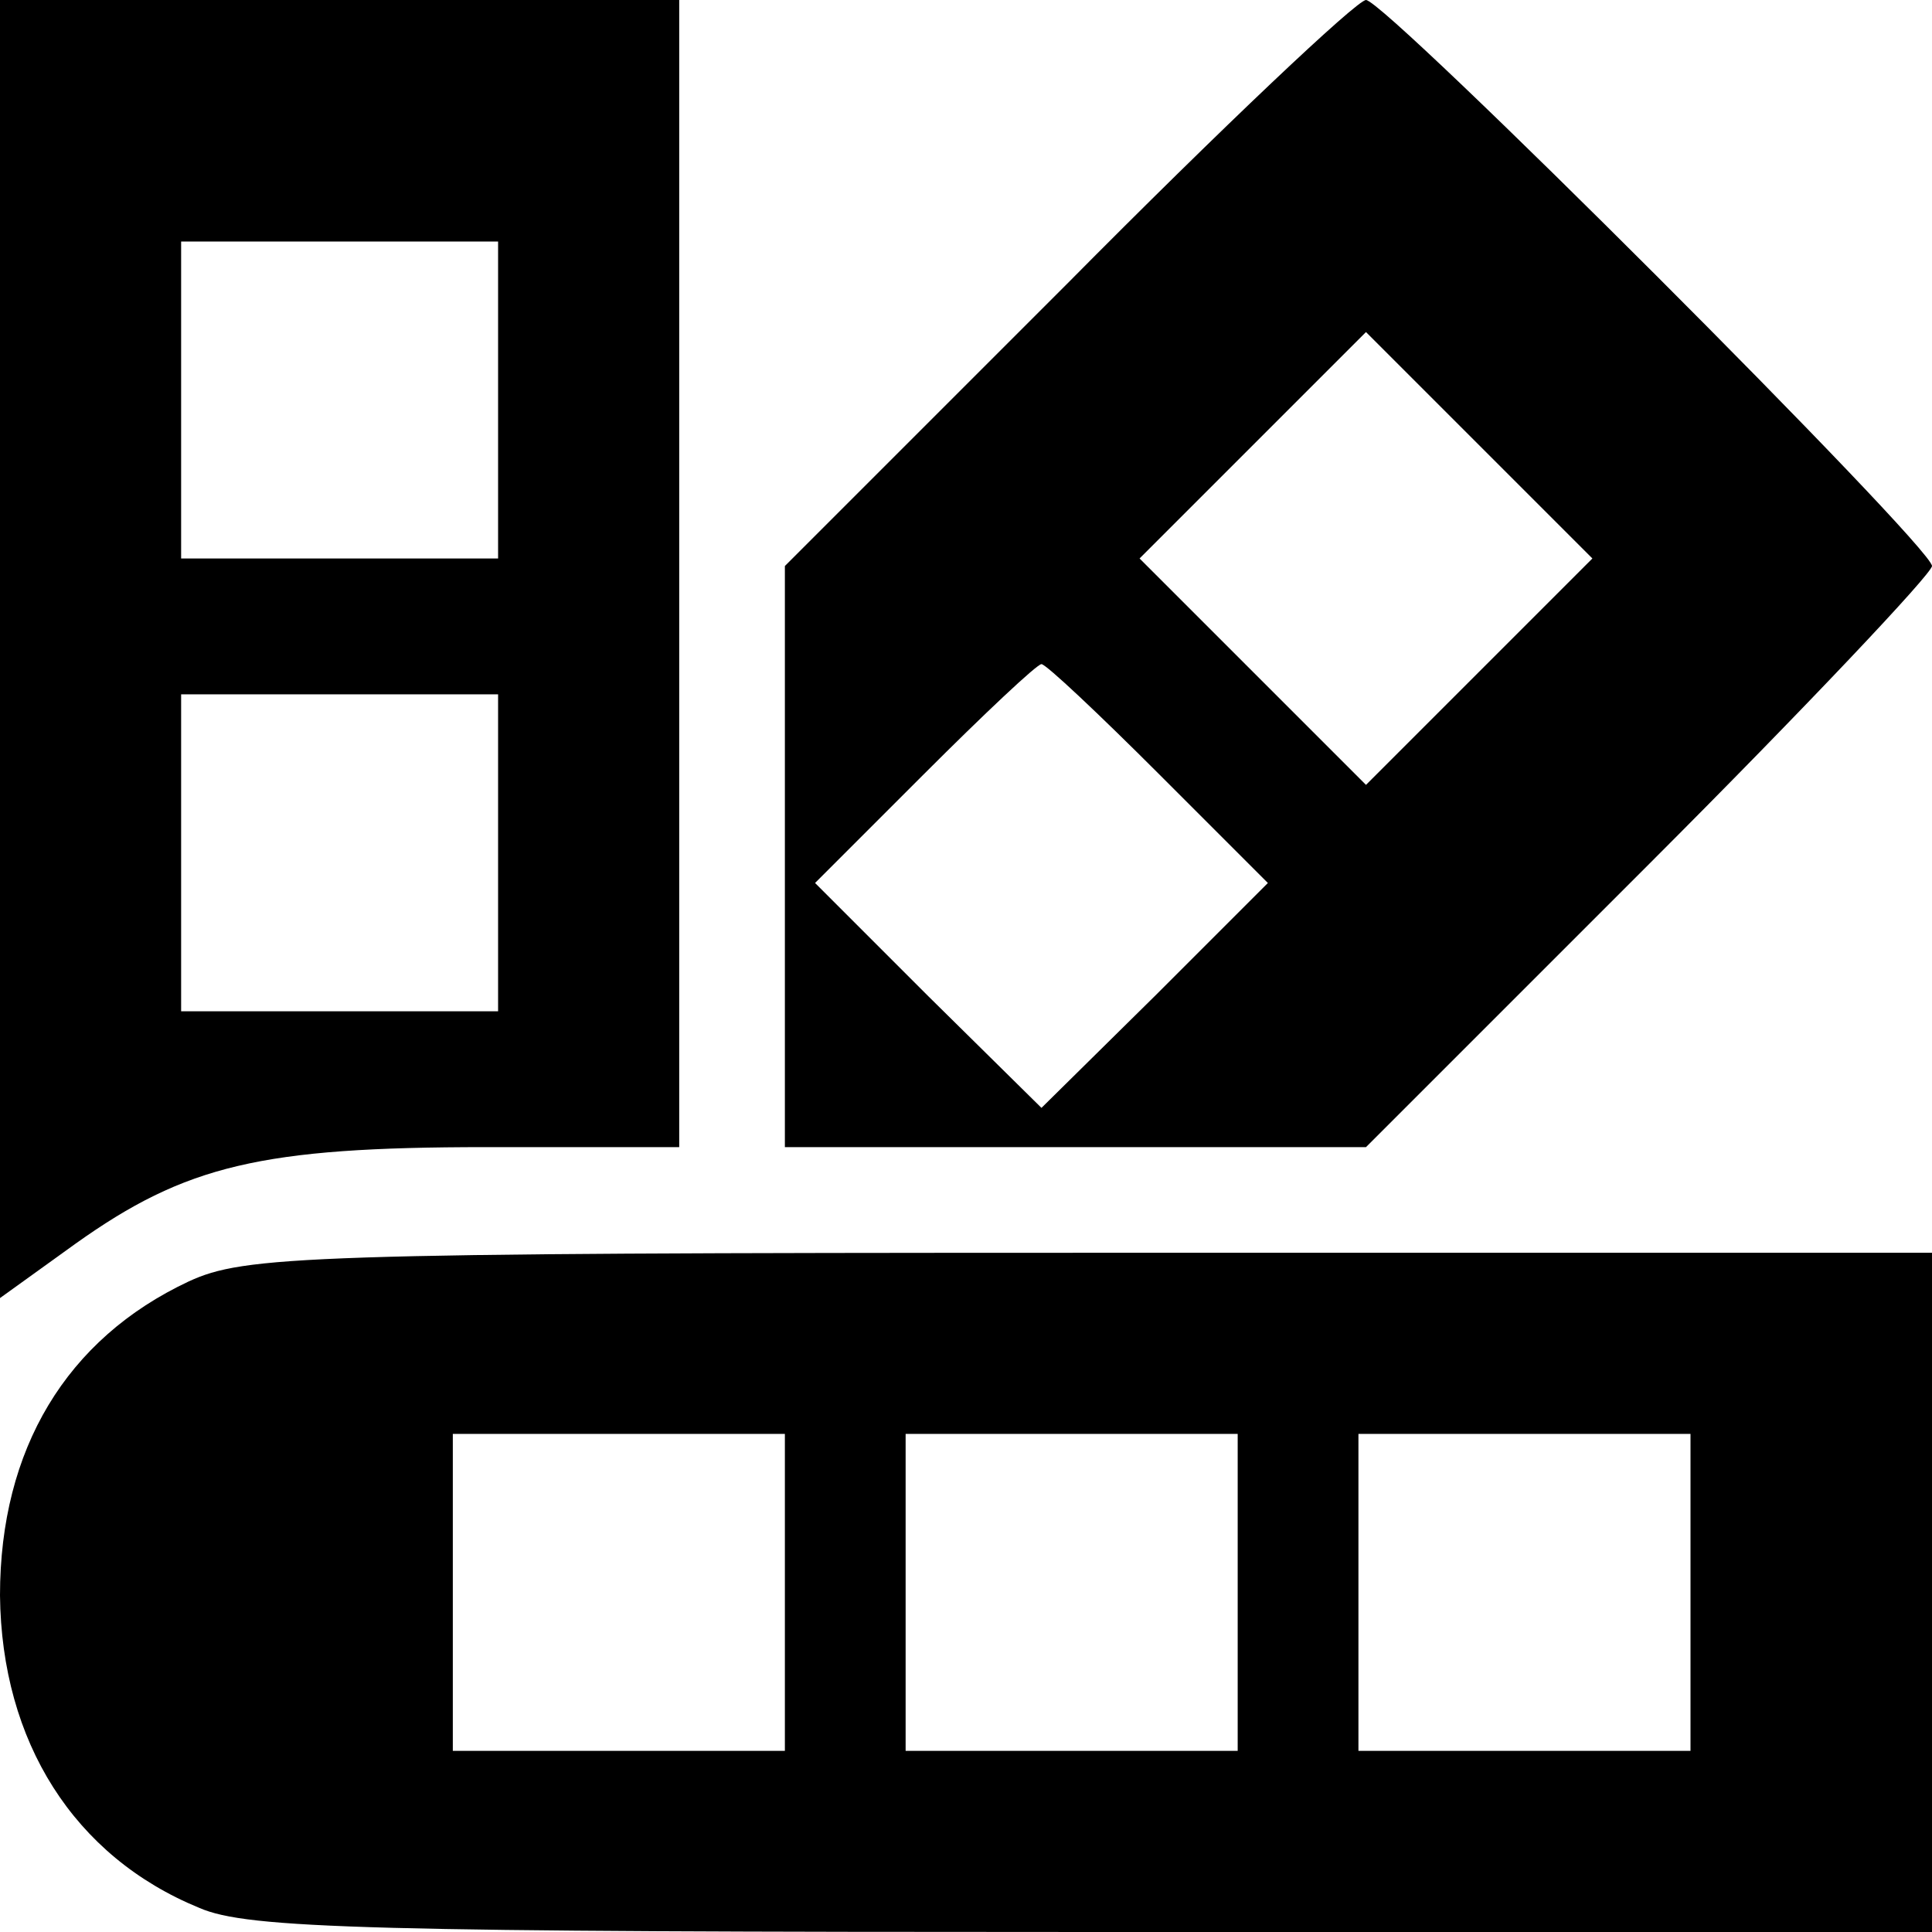 <svg preserveAspectRatio="xMidYMid meet" viewBox="0 0 128 128" height="128pt" width="128pt" xmlns="http://www.w3.org/2000/svg" version="1.0">
<g stroke="none" fill="#000000" transform="translate(0,128) scale(0.1,-0.1)">
<path d="M0 850 l0 -430 50 36 c73 52 123 64 272 64 l128 0 0 380 0 380 -225
0 -225 0 0 -430z m330 165 l0 -105 -105 0 -105 0 0 105 0 105 105 0 105 0 0
-105z m0 -300 l0 -105 -105 0 -105 0 0 105 0 105 105 0 105 0 0 -105z"></path>
<path d="M707 1092 l-187 -187 0 -193 0 -192 193 0 192 0 188 188 c103 103
187 192 187 197 0 13 -362 375 -375 375 -6 0 -95 -84 -198 -188z m273 -257
l-75 -75 -75 75 -75 75 75 75 75 75 75 -75 75 -75 -75 -75z m-212 -68 l72 -72
-75 -75 -75 -74 -75 74 -75 75 72 72 c40 40 75 73 78 73 3 0 38 -33 78 -73z"></path>
<path d="M125 431 c-81 -38 -125 -111 -125 -208 1 -97 49 -173 132 -207 32
-14 113 -16 593 -16 l555 0 0 225 0 225 -557 0 c-522 0 -561 -2 -598 -19z
m395 -206 l0 -105 -110 0 -110 0 0 105 0 105 110 0 110 0 0 -105z m300 0 l0
-105 -110 0 -110 0 0 105 0 105 110 0 110 0 0 -105z m300 0 l0 -105 -110 0
-110 0 0 105 0 105 110 0 110 0 0 -105z"></path>
</g>
</svg>
